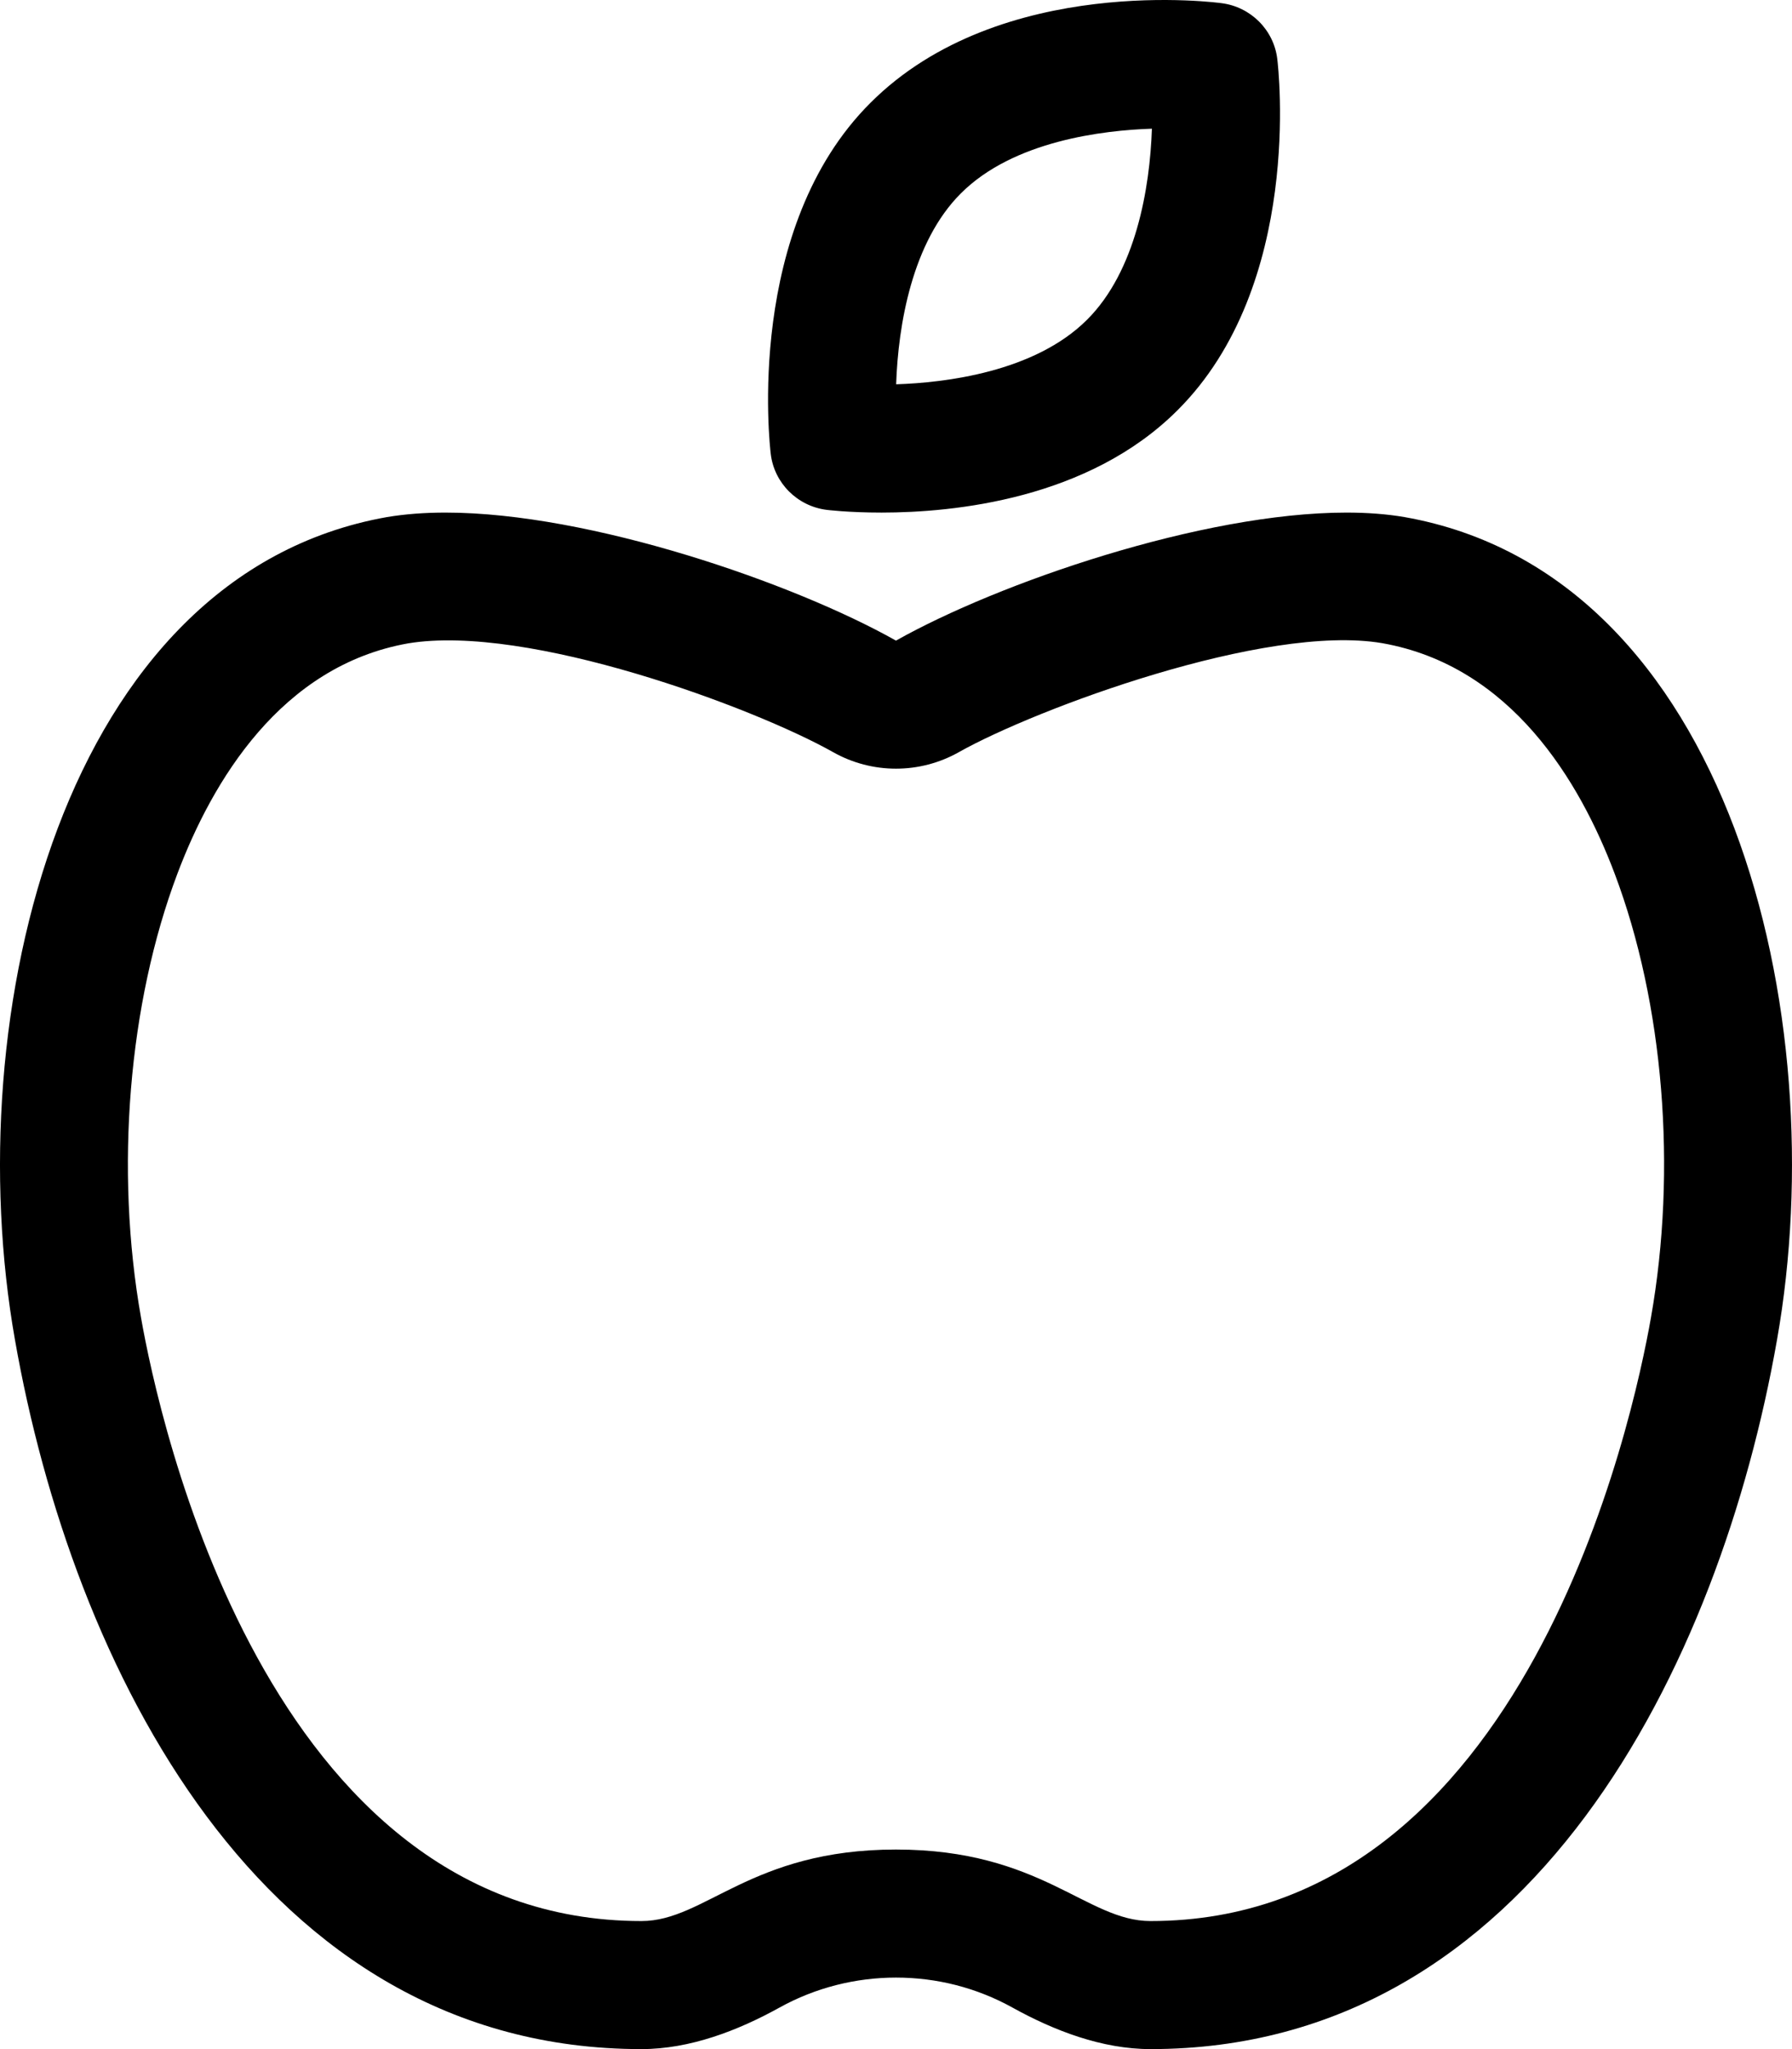 <svg xmlns="http://www.w3.org/2000/svg" viewBox="0 0 448 512"><!-- Font Awesome Pro 6.0.0-alpha2 by @fontawesome - https://fontawesome.com License - https://fontawesome.com/license (Commercial License) --><path d="M206.631 127.391C206.631 127.391 211.975 128.076 220.381 128.076C238.475 128.076 272.133 124.75 294.383 102.504C325.82 71.197 319.601 17.021 319.32 14.725C318.445 7.461 312.664 1.711 305.383 0.791C305.383 0.791 250.225 -6.896 217.631 25.676C186.191 56.982 192.41 111.158 192.691 113.455C193.566 120.719 199.348 126.469 206.631 127.391ZM240.224 48.312C253.381 35.158 275.883 32.549 287.976 32.158C287.476 46.984 283.976 67.715 271.787 79.867C258.631 93.021 236.131 95.631 224.037 96.021C224.537 81.195 228.037 60.465 240.224 48.312ZM351.125 129.201C346.75 128.451 341.875 128.076 336.623 128.076C300.498 128.076 249.496 145.699 223.996 160.07C198.494 145.699 147.494 128.076 111.367 128.076C106.117 128.076 101.242 128.451 96.742 129.201C15.615 143.574 -10.637 253.678 3.74 334.785C17.99 415.895 64.992 512 160.369 512C172.494 512 184.494 507.375 194.869 501.627C203.871 496.629 213.996 494.129 223.996 494.129C234.121 494.129 244.121 496.629 253.121 501.627C263.496 507.375 275.498 512 287.623 512C383 512 430.002 415.895 444.252 334.785C458.627 253.678 432.502 143.574 351.125 129.201ZM412.734 329.25C408.308 354.424 381.492 480.006 287.623 480.006C271.613 480.006 260.264 462.135 223.996 462.135C187.662 462.135 176.318 480.006 160.369 480.006C66.5 480.006 39.682 354.424 35.25 329.203C28.693 292.209 32.1 250.738 44.363 218.271C53.1 195.146 70.248 166.389 102.004 160.76C131.908 155.781 188.475 176.779 208.281 187.939C213.158 190.689 218.578 192.064 223.996 192.064S234.834 190.689 239.711 187.939C258.758 177.207 316.355 155.721 345.558 160.707C377.754 166.395 394.924 195.15 403.658 218.271C415.91 250.703 419.307 292.174 412.734 329.25Z"/></svg>
